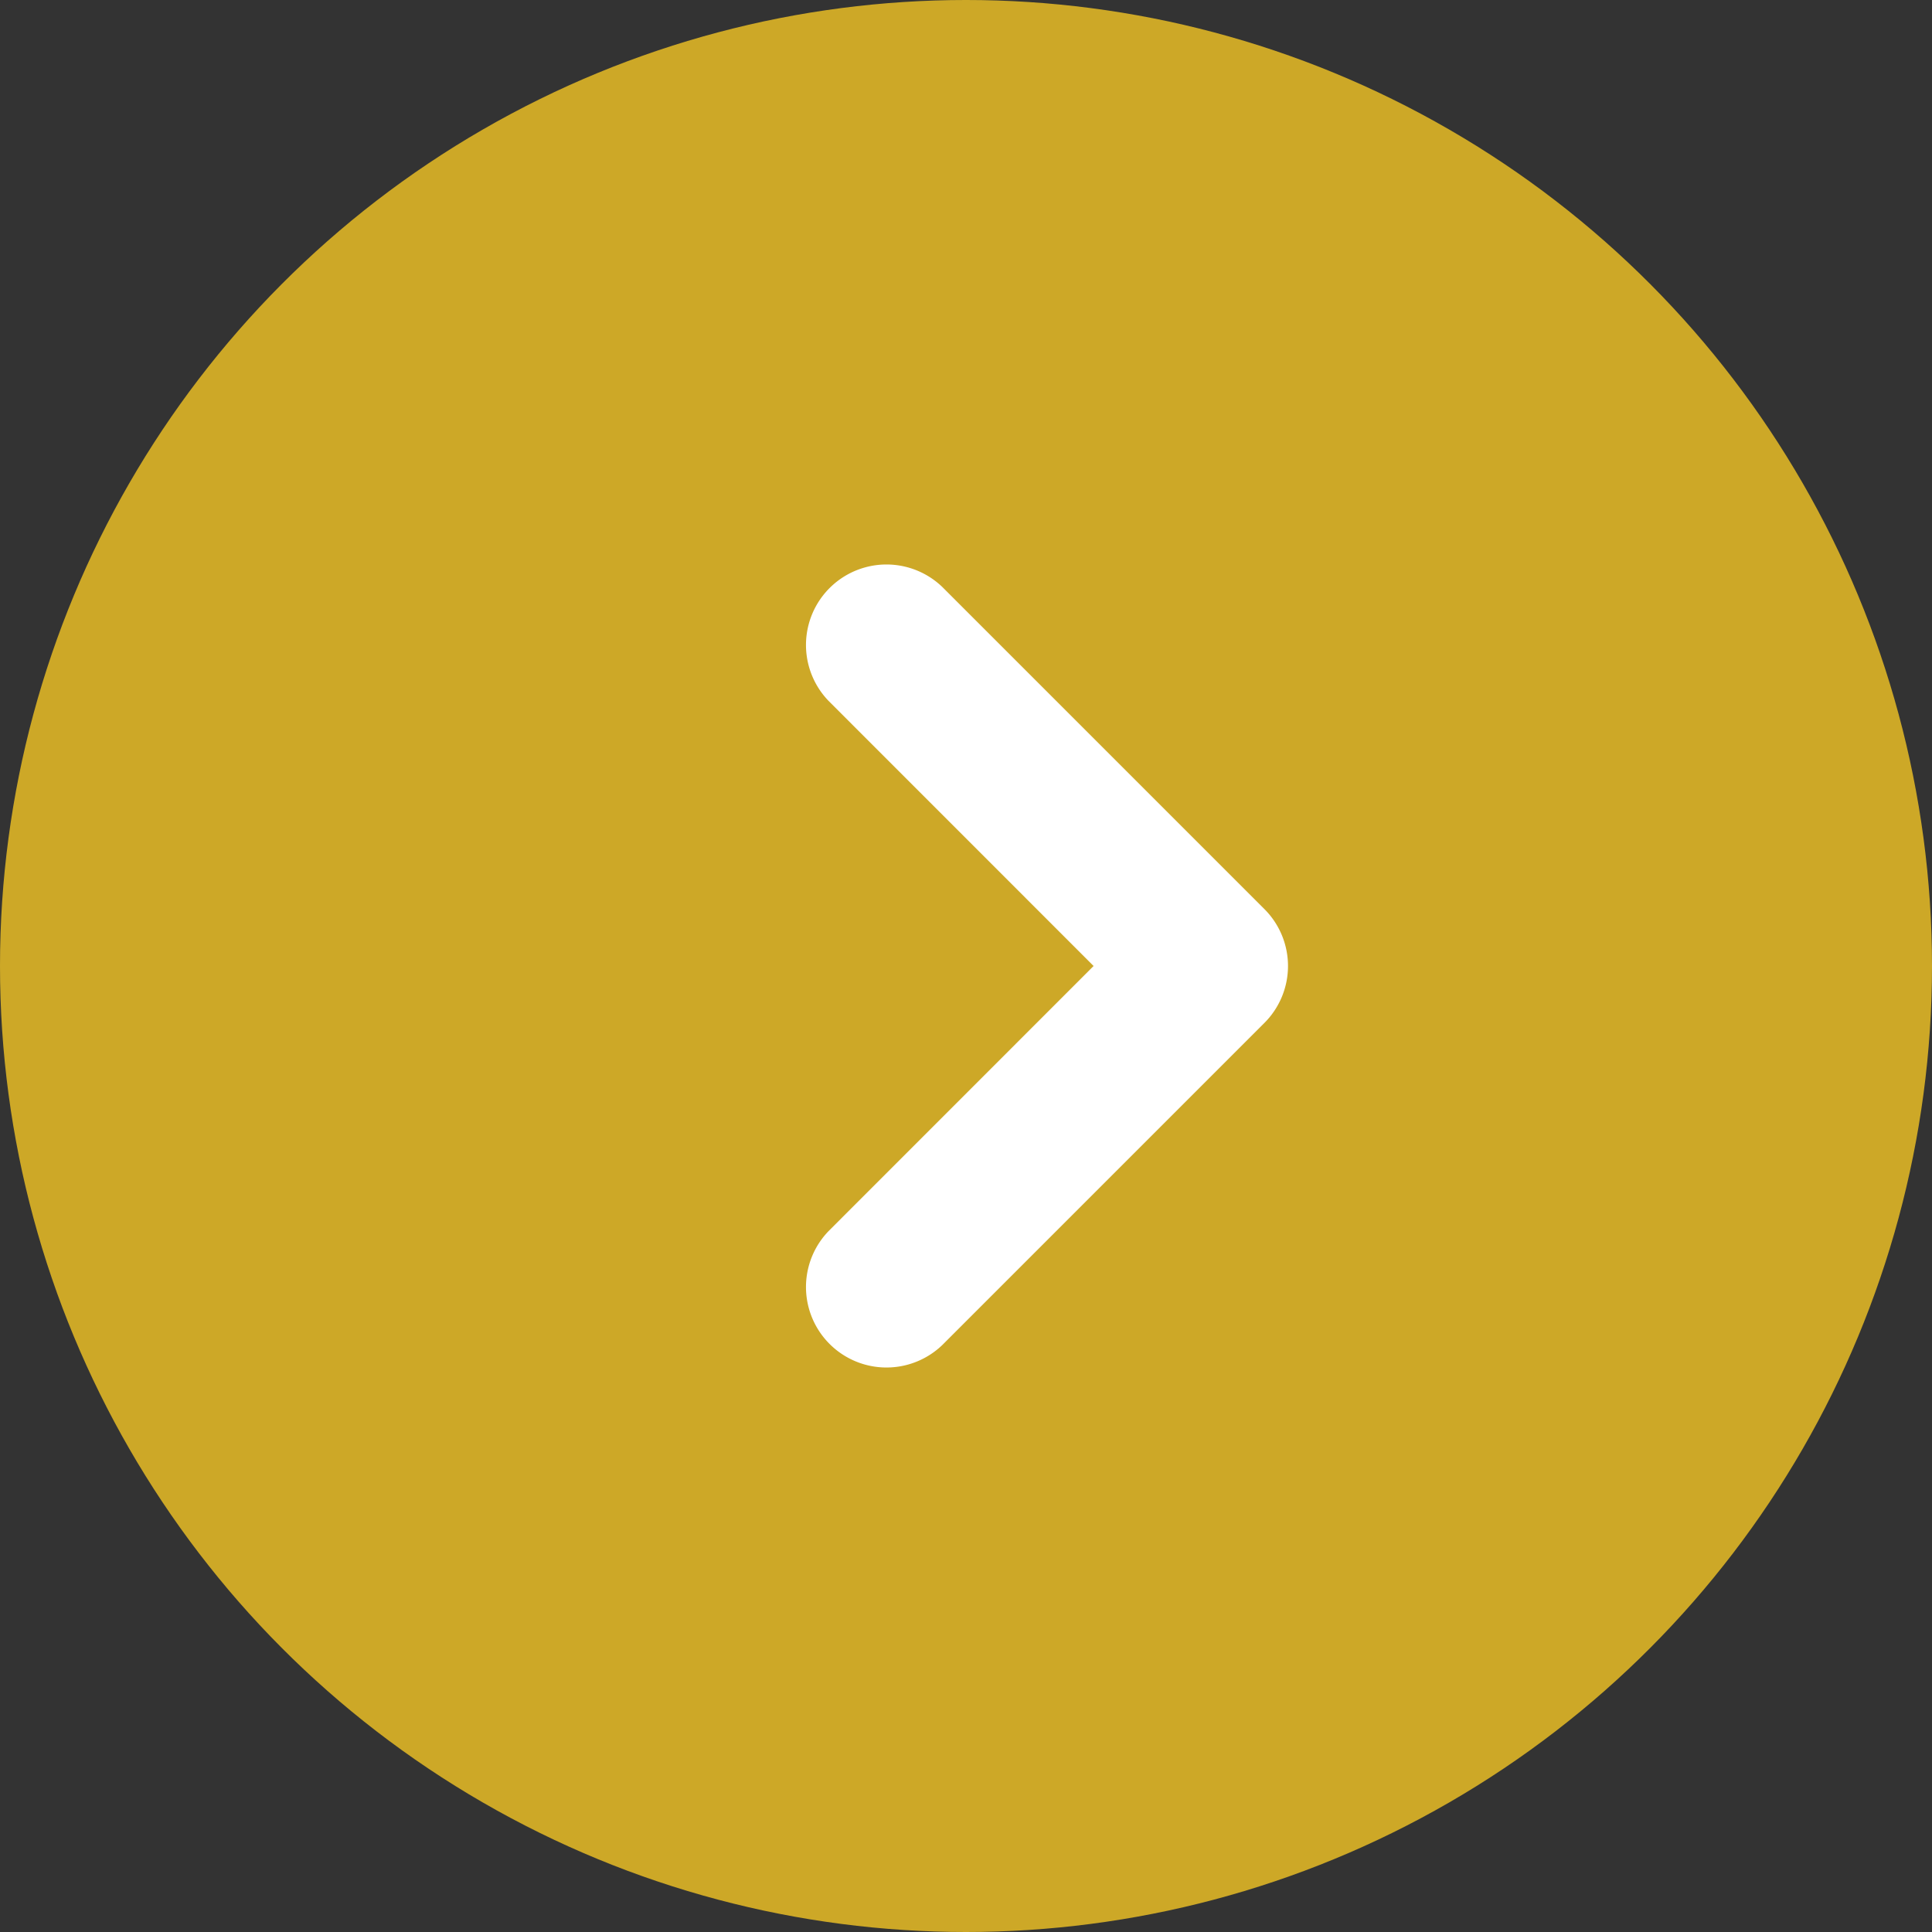 <svg xmlns="http://www.w3.org/2000/svg" width="24" height="24" viewBox="0 0 24 24"><rect x="0" y="0" width="24" height="24" fill="#333333" stroke="none"/><g transform="translate(-378 -4947)"><circle cx="12" cy="12" r="12" transform="translate(378 4947)" fill="#cda827"/><path d="M4.354,5.354a1,1,0,0,1-.707-.293l-4-4A1,1,0,0,1,1.061-.353L4.354,2.939,7.647-.353A1,1,0,0,1,9.061,1.061l-4,4A1,1,0,0,1,4.354,5.354Z" transform="translate(388.646 4963.354) rotate(-90)" fill="#fff"/></g></svg>
